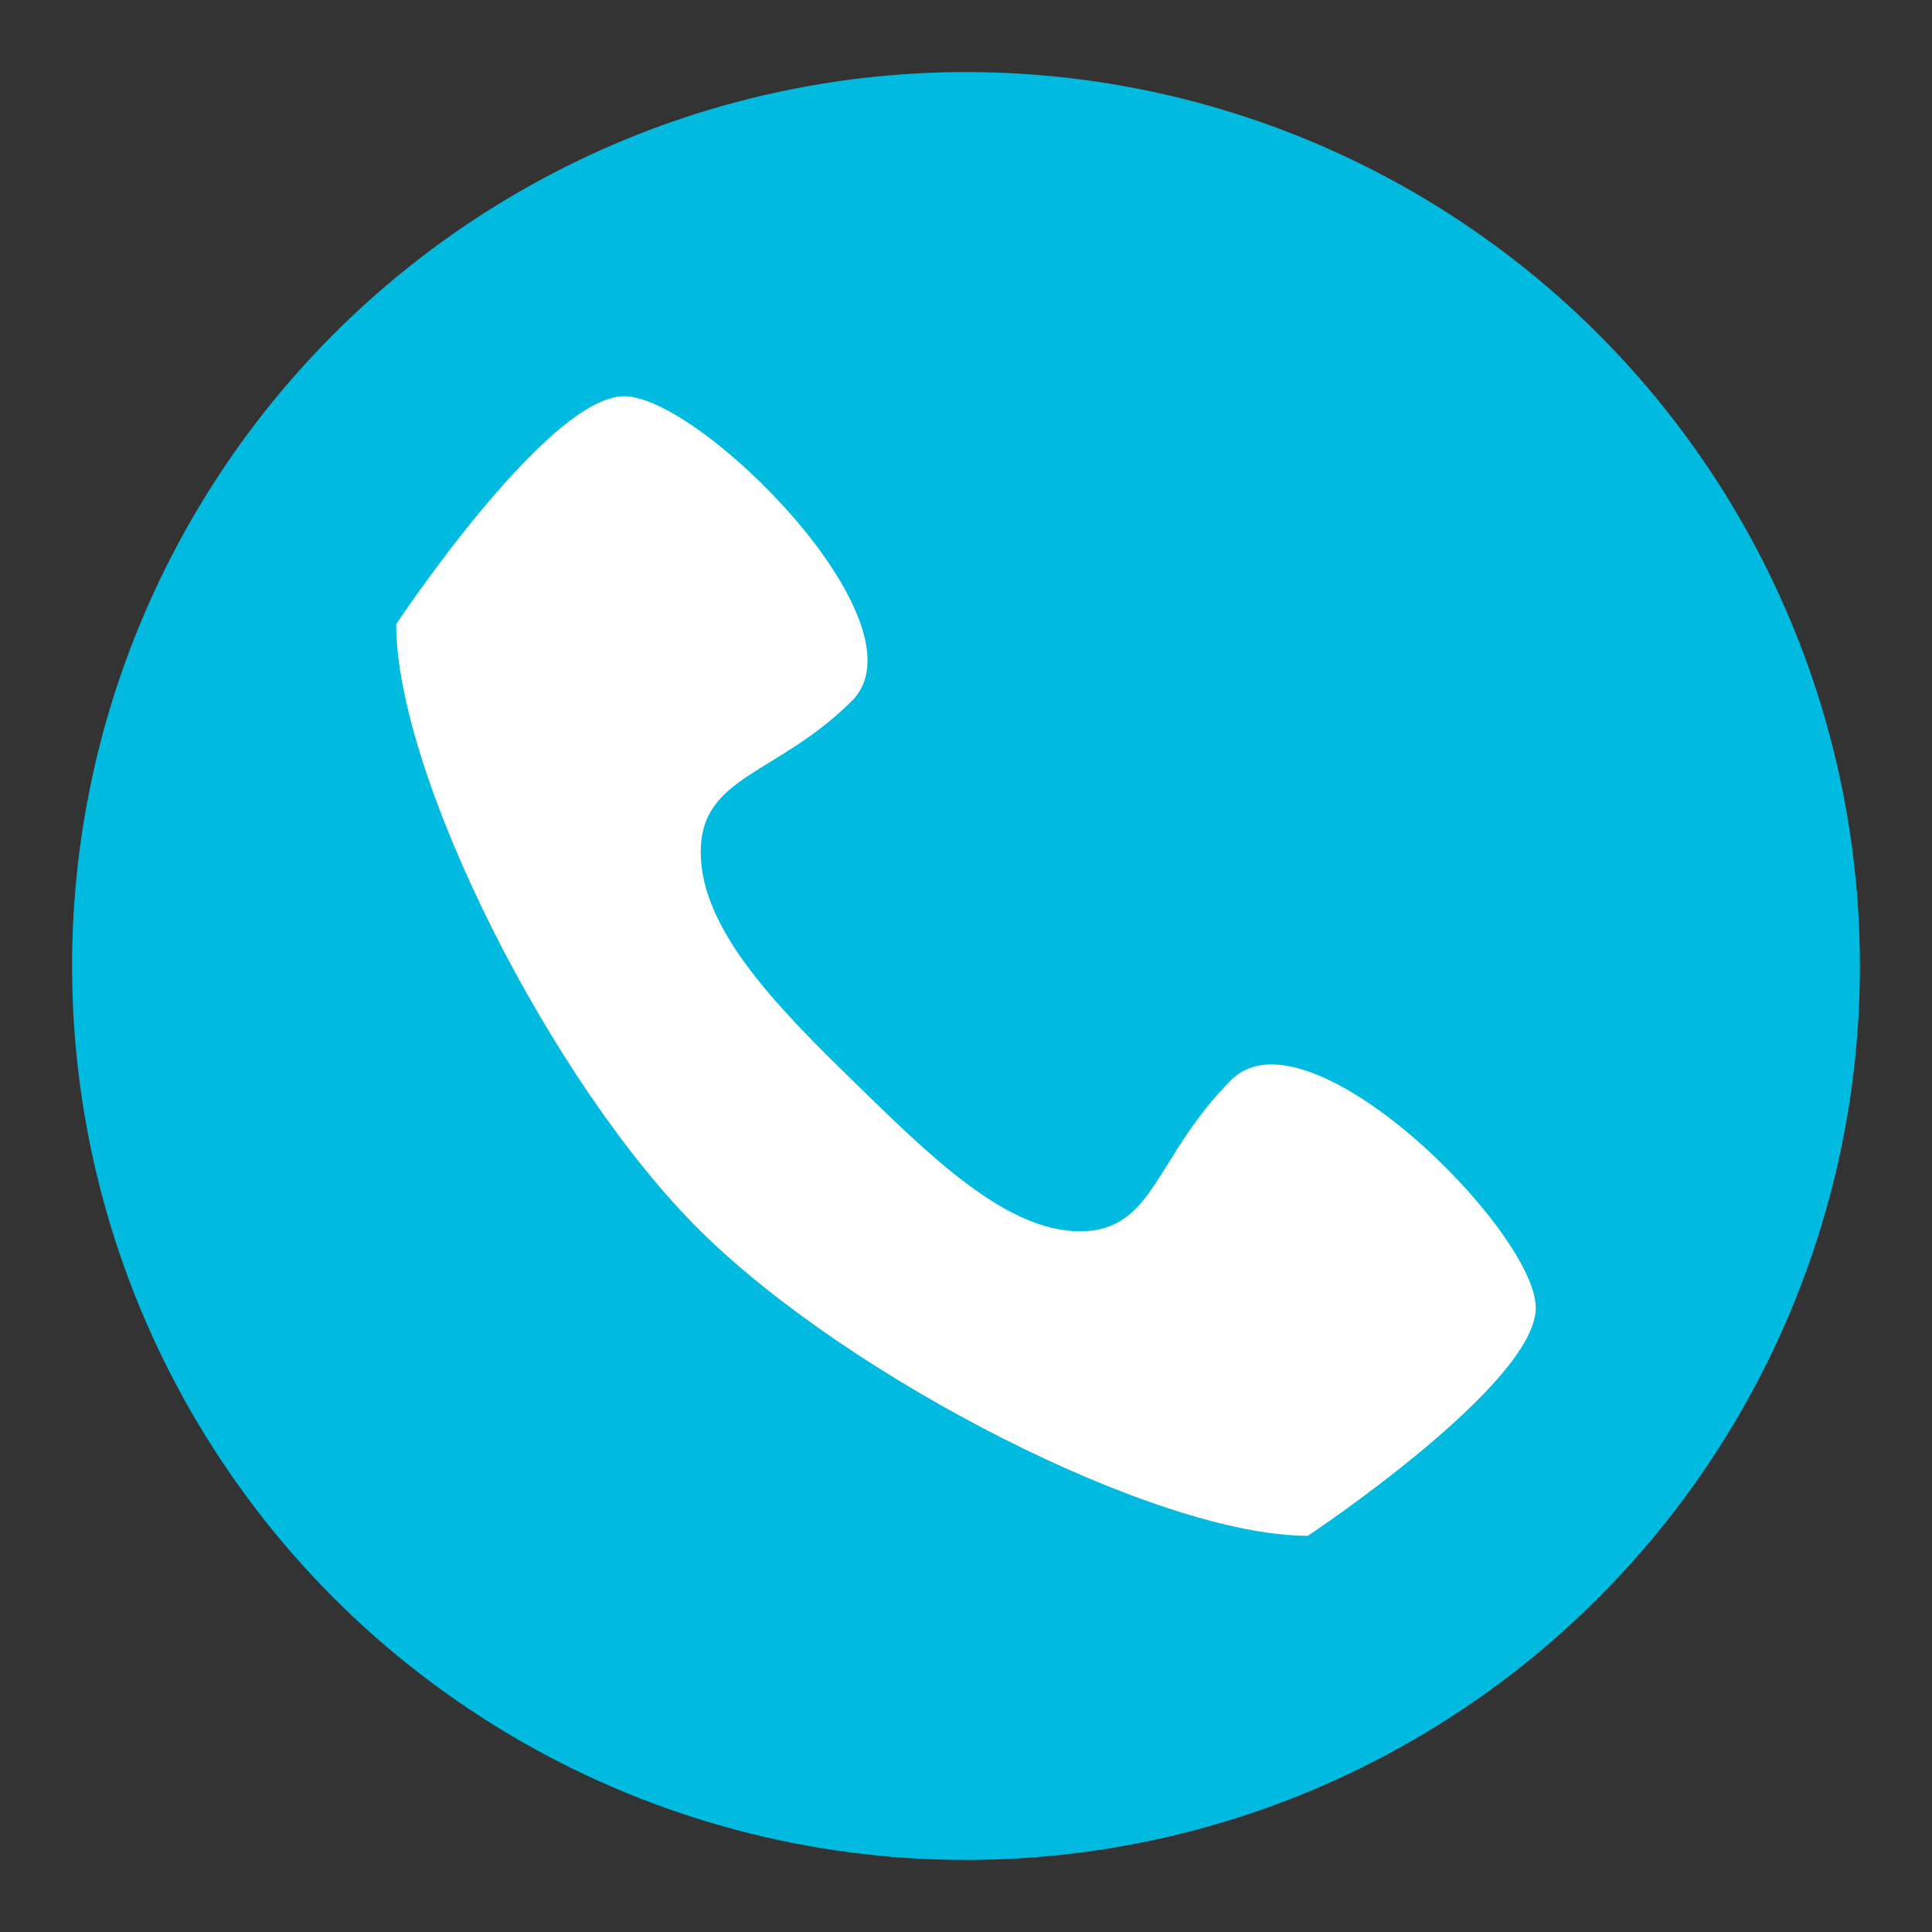 <svg xmlns="http://www.w3.org/2000/svg" xmlns:xlink="http://www.w3.org/1999/xlink" id="Layer_1" x="0px" y="0px" viewBox="0 0 512 512" style="enable-background:new 0 0 512 512;" xml:space="preserve"><rect x="0" y="0" width="512" height="512" fill="#333333" stroke="none"/><style type="text/css">	.st0{fill:#00BADF;}	.st1{fill:#FFFFFF;}</style><circle class="st0" cx="256" cy="256" r="236.9"></circle><g id="XMLID_1_">	<path id="XMLID_3_" class="st1" d="M326.3,286.2c-20.3,20.3-20.3,40.1-40.1,40.1s-40.1-20.3-60.4-40.1s-40.1-40.1-40.1-60.4  s20.3-20.3,40.1-40.1c20.3-20.3-40.1-80.7-60.4-80.7S105,165.4,105,165.4c0,40.1,41.2,121.9,80.7,160.9S306.5,407,346.6,407  c0,0,60.4-40.1,60.4-60.4S346.6,265.9,326.3,286.2z"></path></g></svg>